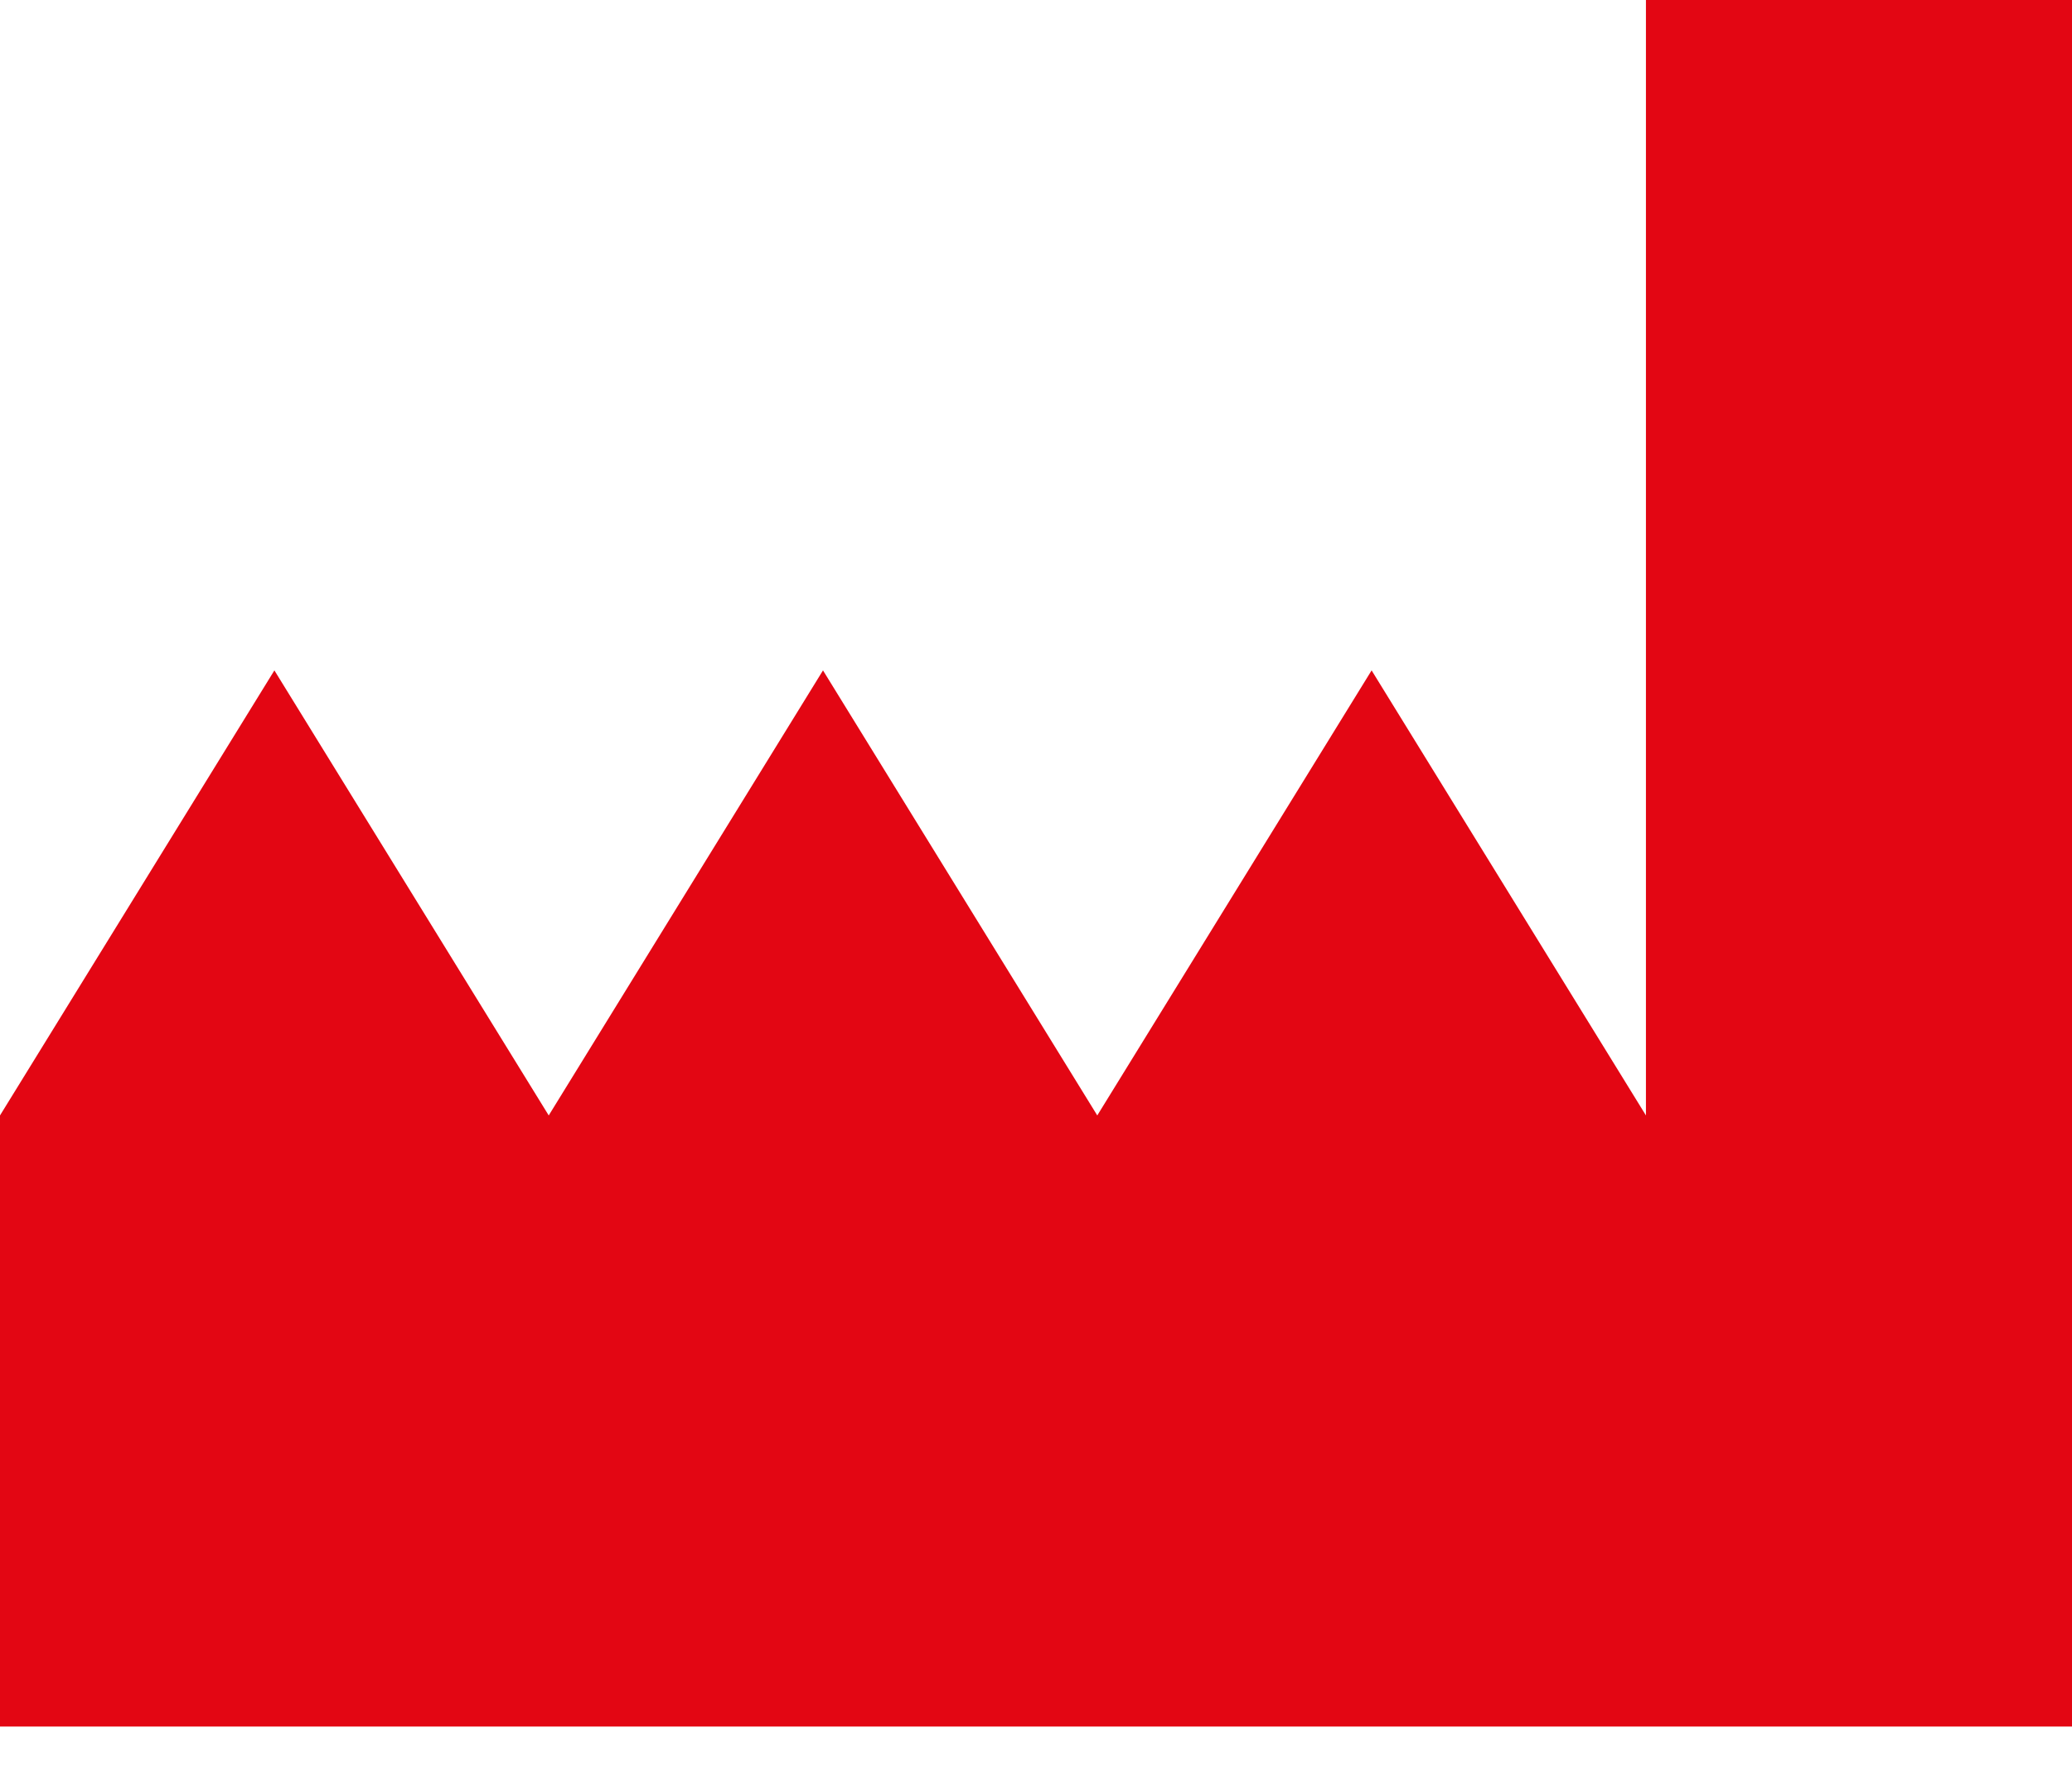 <svg width="35" height="30" viewBox="0 0 35 30" fill="none" xmlns="http://www.w3.org/2000/svg">
<path d="M27.803 0V18.843L23.169 11.325L18.535 18.843L13.902 11.325L9.269 18.843L4.635 11.325L0 18.843V29.167H35V0H27.803Z" fill="#E30613"/>
</svg>
